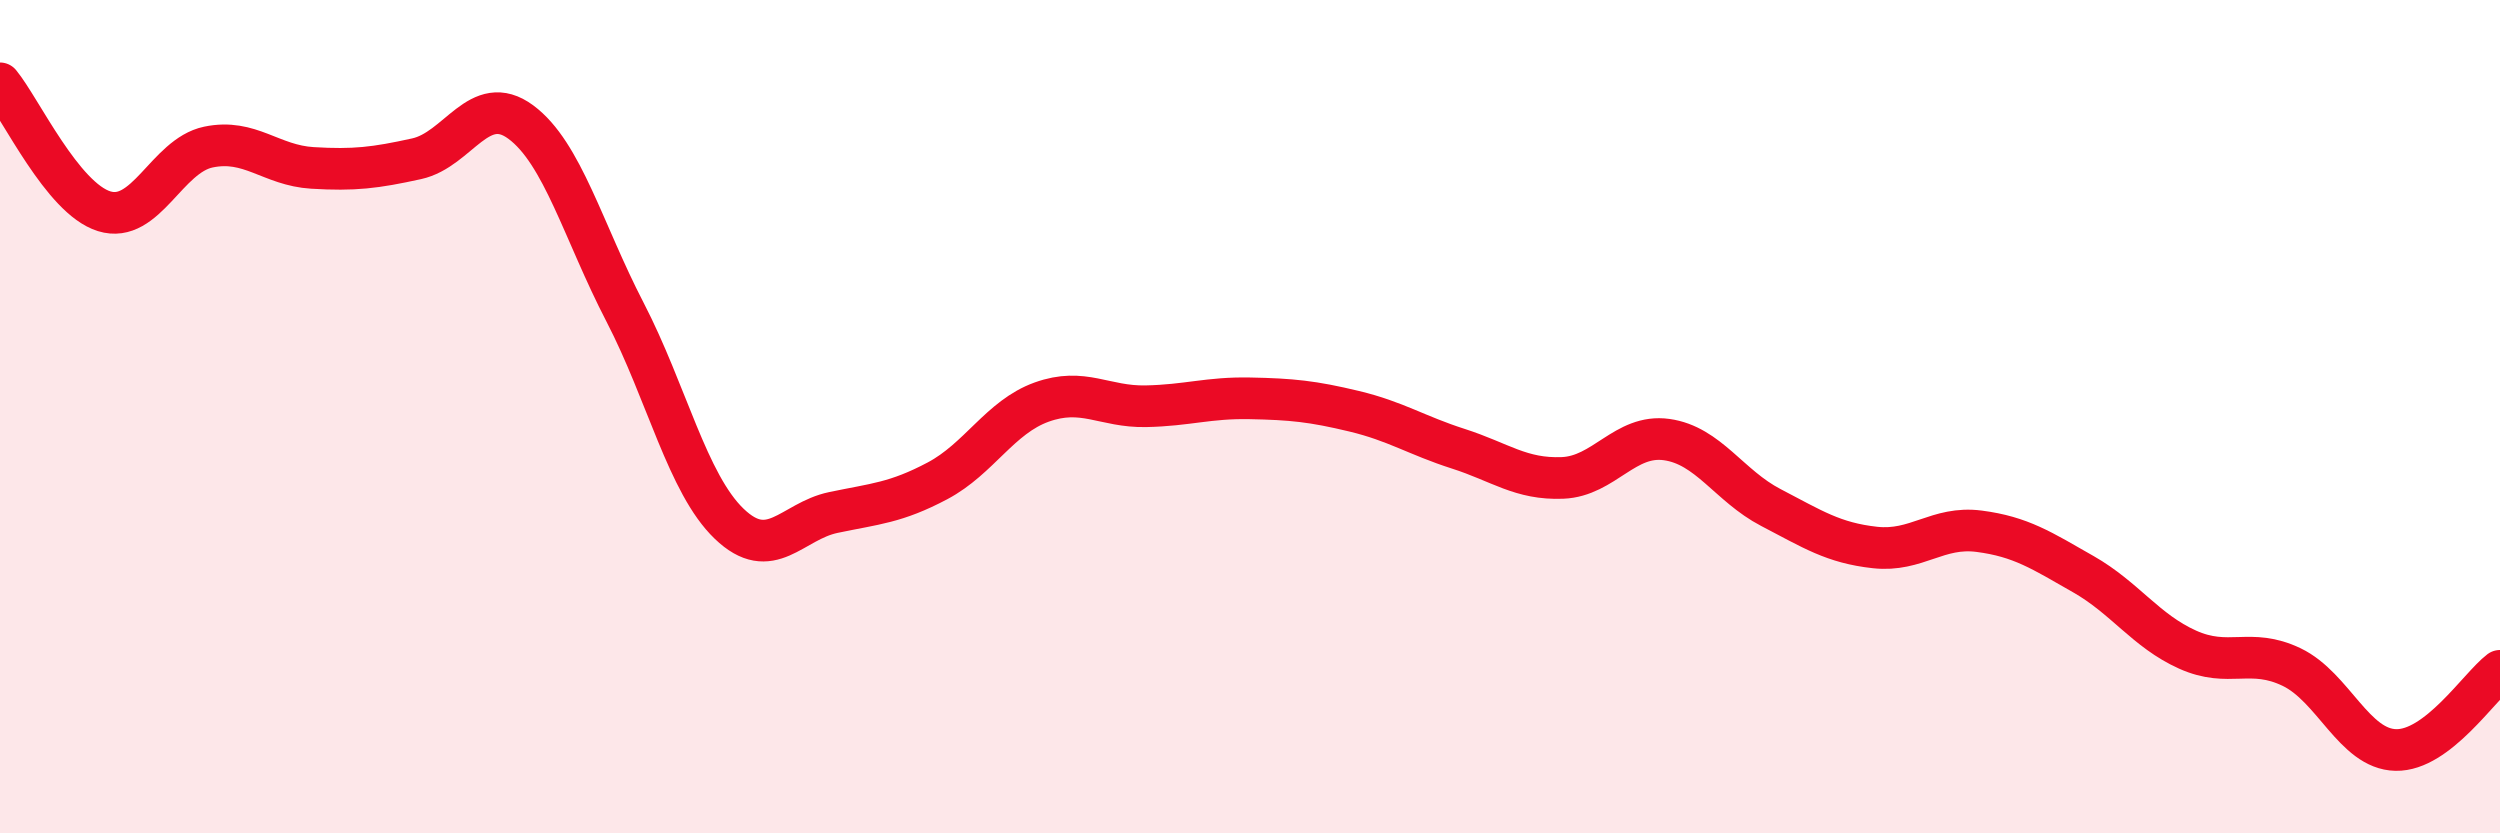 
    <svg width="60" height="20" viewBox="0 0 60 20" xmlns="http://www.w3.org/2000/svg">
      <path
        d="M 0,2 C 0.5,2.61 1.5,4.76 2.5,5.07 C 3.5,5.38 4,3.74 5,3.53 C 6,3.32 6.5,3.97 7.5,4.03 C 8.5,4.09 9,4.03 10,3.81 C 11,3.59 11.5,2.19 12.5,2.93 C 13.5,3.67 14,5.56 15,7.49 C 16,9.42 16.5,11.61 17.5,12.57 C 18.5,13.53 19,12.51 20,12.3 C 21,12.09 21.5,12.07 22.5,11.54 C 23.5,11.01 24,10.01 25,9.65 C 26,9.29 26.5,9.77 27.5,9.75 C 28.5,9.73 29,9.54 30,9.56 C 31,9.58 31.5,9.63 32.5,9.87 C 33.5,10.11 34,10.45 35,10.77 C 36,11.09 36.5,11.51 37.5,11.47 C 38.5,11.43 39,10.41 40,10.55 C 41,10.69 41.5,11.66 42.5,12.18 C 43.5,12.7 44,13.03 45,13.14 C 46,13.25 46.5,12.62 47.5,12.75 C 48.5,12.88 49,13.21 50,13.78 C 51,14.35 51.5,15.14 52.5,15.59 C 53.5,16.04 54,15.53 55,16.01 C 56,16.49 56.5,17.98 57.5,18 C 58.5,18.02 59.5,16.48 60,16.1L60 20L0 20Z"
        fill="#EB0A25"
        opacity="0.1"
        stroke-linecap="round"
        stroke-linejoin="round"
      />
      <path
        d="M 0,2 C 0.5,2.61 1.5,4.76 2.5,5.07 C 3.5,5.38 4,3.74 5,3.53 C 6,3.32 6.5,3.97 7.5,4.03 C 8.5,4.09 9,4.03 10,3.81 C 11,3.59 11.5,2.19 12.5,2.93 C 13.5,3.67 14,5.56 15,7.49 C 16,9.42 16.5,11.61 17.5,12.57 C 18.5,13.53 19,12.51 20,12.3 C 21,12.09 21.5,12.07 22.5,11.54 C 23.5,11.01 24,10.01 25,9.65 C 26,9.29 26.5,9.77 27.5,9.75 C 28.5,9.73 29,9.54 30,9.56 C 31,9.58 31.5,9.63 32.5,9.87 C 33.5,10.11 34,10.45 35,10.77 C 36,11.09 36.5,11.51 37.5,11.47 C 38.5,11.43 39,10.41 40,10.55 C 41,10.69 41.5,11.66 42.5,12.18 C 43.5,12.7 44,13.03 45,13.14 C 46,13.25 46.5,12.62 47.5,12.75 C 48.5,12.88 49,13.21 50,13.78 C 51,14.35 51.5,15.14 52.5,15.59 C 53.5,16.04 54,15.53 55,16.01 C 56,16.49 56.5,17.98 57.5,18 C 58.5,18.02 59.5,16.48 60,16.1"
        stroke="#EB0A25"
        stroke-width="1"
        fill="none"
        stroke-linecap="round"
        stroke-linejoin="round"
      />
    </svg>
  